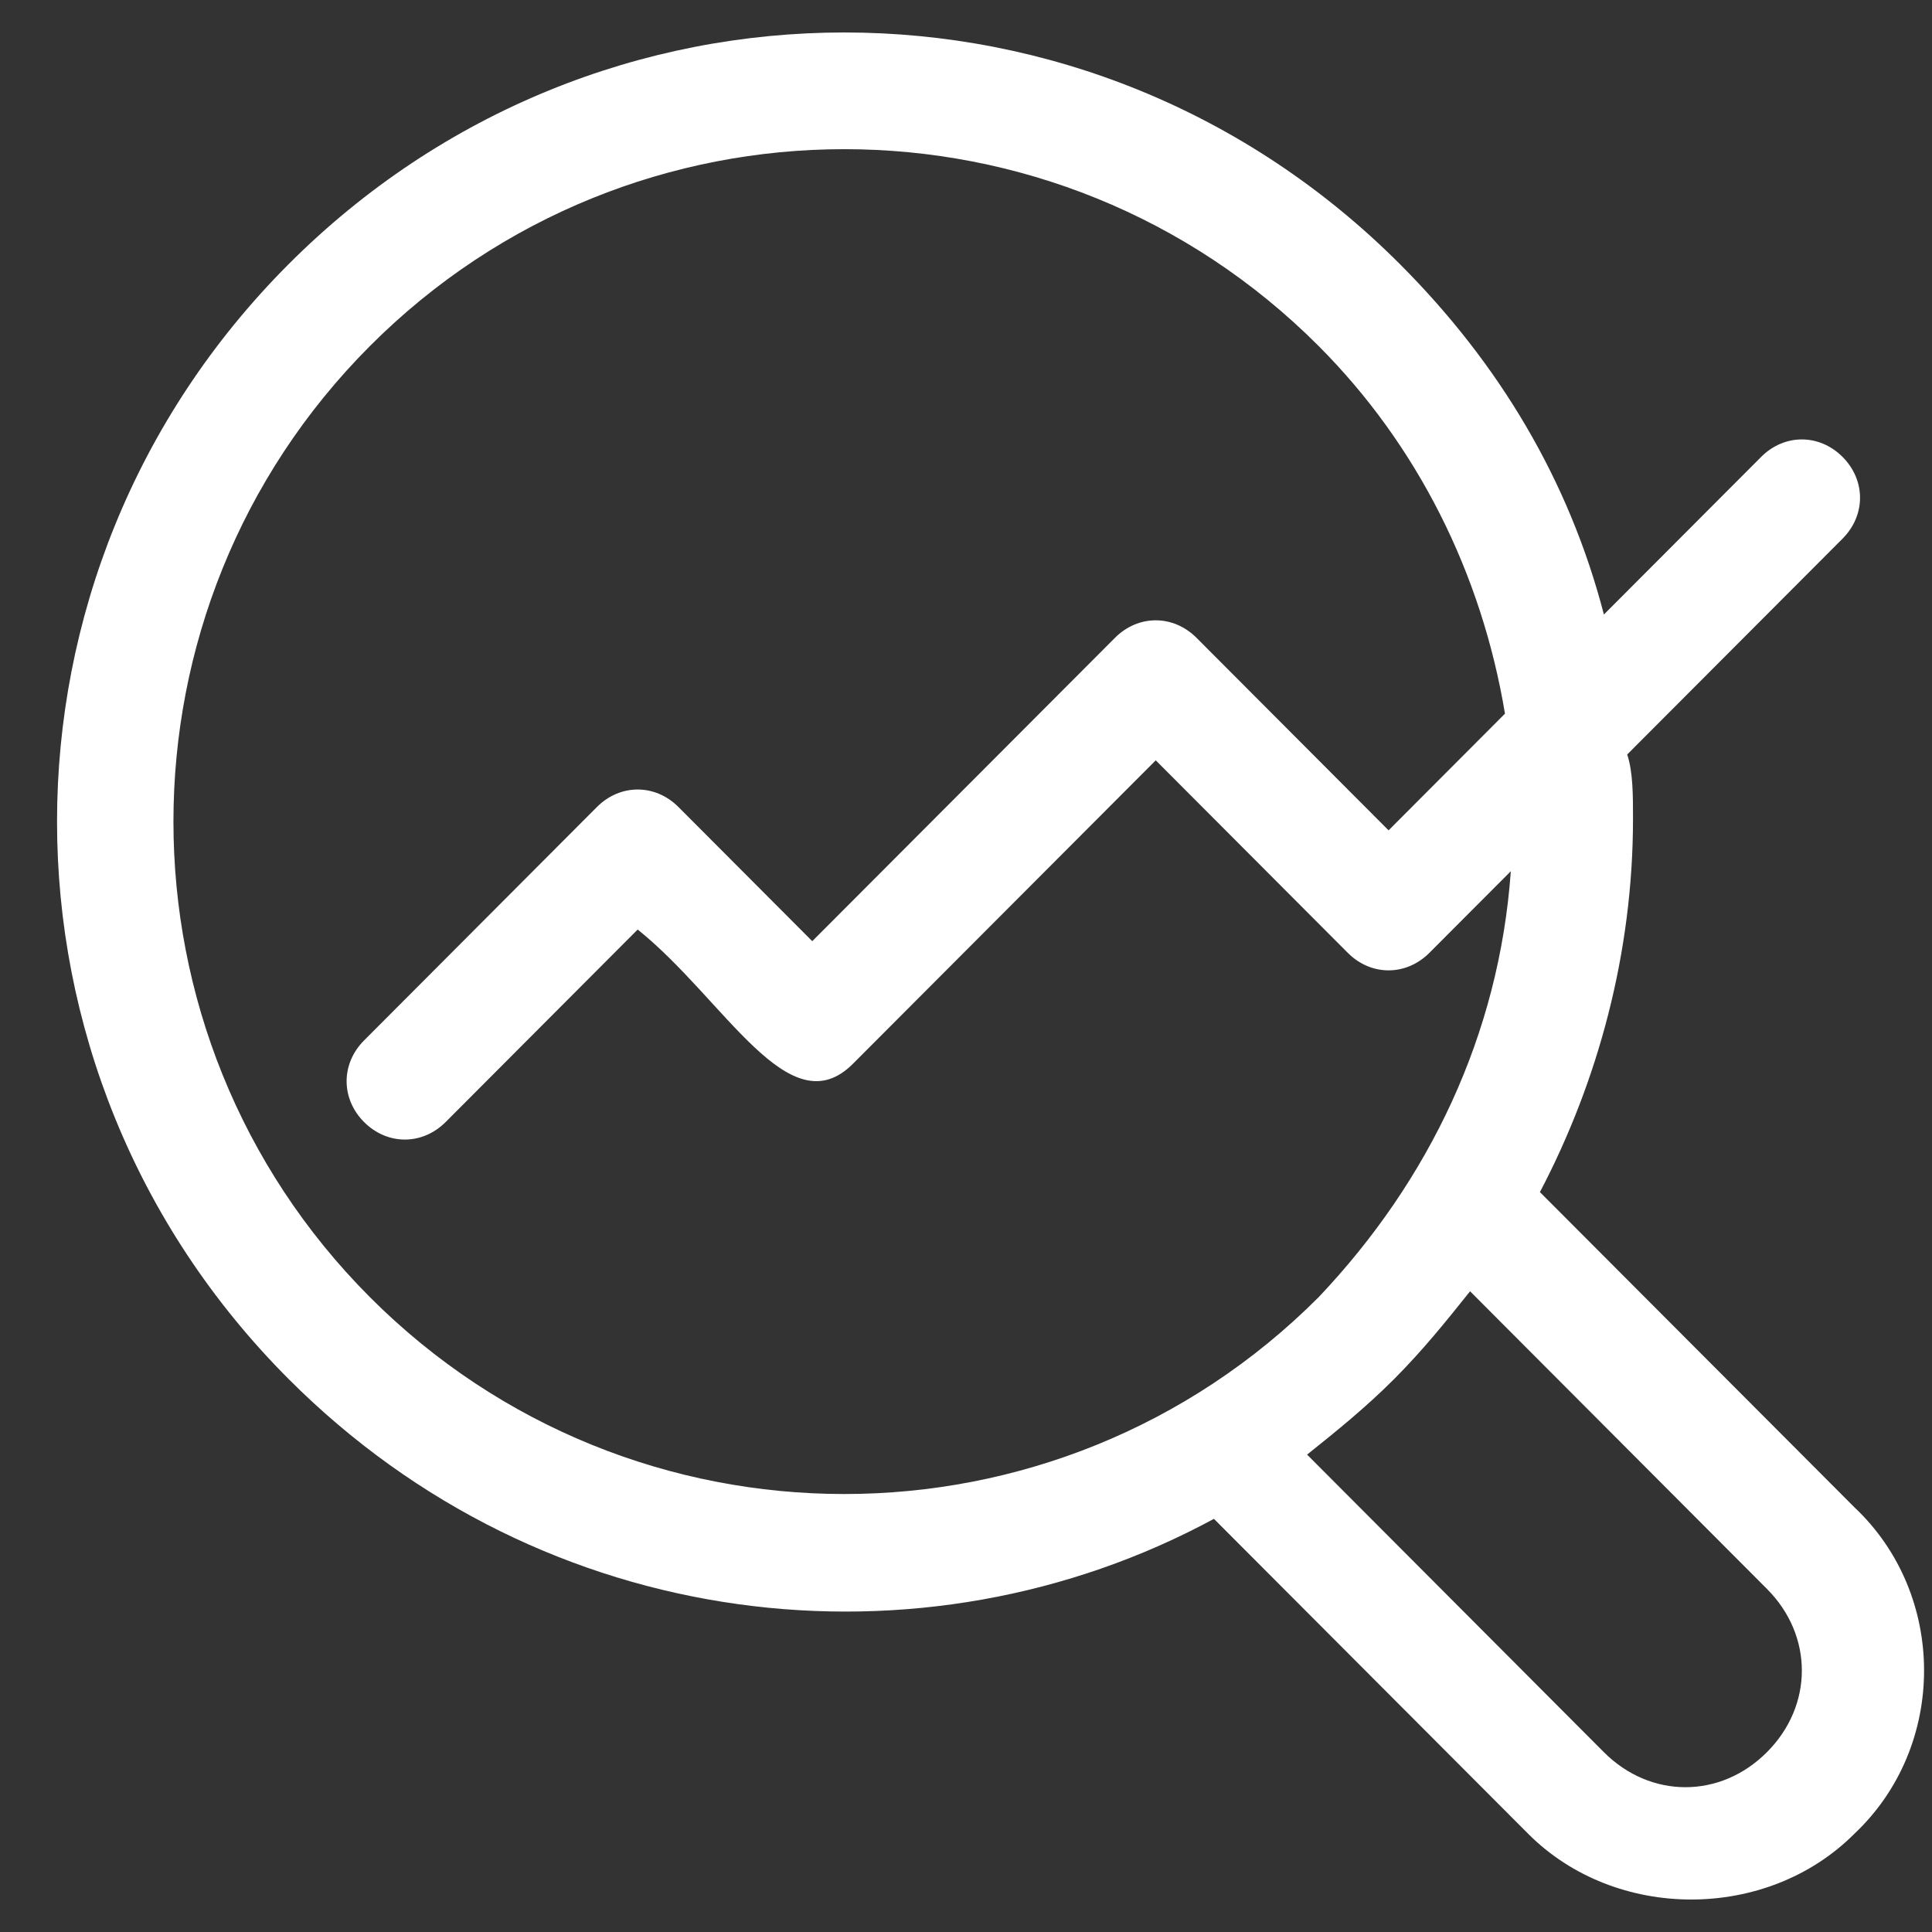 <?xml version="1.0" encoding="UTF-8"?> <svg xmlns="http://www.w3.org/2000/svg" width="33" height="33" viewBox="0 0 33 33" fill="none"><rect x="0" y="0" width="33" height="33" fill="#333333" stroke="none"/><path d="M20.735 25.943L26.104 31.324C27.595 32.819 30.18 32.819 31.672 31.324C33.262 29.829 33.262 27.238 31.672 25.743L26.303 20.362C27.297 18.468 27.893 16.276 27.893 13.984C27.893 13.585 27.893 13.186 27.794 12.887L31.473 9.2C31.87 8.801 31.87 8.203 31.473 7.805C31.075 7.406 30.479 7.406 30.081 7.805L27.396 10.496C26.8 8.203 25.607 6.21 23.916 4.516C18.647 -0.766 10.196 -0.766 4.926 4.516C-0.343 9.798 -0.343 18.269 4.926 23.551C9.301 27.936 15.764 28.633 20.735 25.943ZM30.18 27.139C30.976 27.936 30.976 29.132 30.18 29.929C29.385 30.726 28.192 30.726 27.396 29.929L22.326 24.846C22.823 24.448 23.32 24.049 23.817 23.551C24.314 23.052 24.712 22.554 25.11 22.056L30.18 27.139ZM6.318 5.911C10.792 1.427 18.05 1.427 22.524 5.911C24.215 7.606 25.308 9.798 25.706 12.19L23.718 14.183L20.437 10.894C20.039 10.496 19.442 10.496 19.045 10.894L13.874 16.076L11.588 13.784C11.19 13.386 10.594 13.386 10.196 13.784L6.219 17.771C5.821 18.169 5.821 18.767 6.219 19.166C6.617 19.564 7.213 19.564 7.611 19.166L10.892 15.877C12.383 17.073 13.477 19.265 14.57 18.169L19.741 12.987L23.022 16.276C23.419 16.674 24.016 16.674 24.414 16.276L25.806 14.881C25.607 17.671 24.414 20.162 22.524 22.156C18.05 26.64 10.792 26.64 6.318 22.156C1.844 17.671 1.844 10.396 6.318 5.911Z" fill="white"></path></svg> 